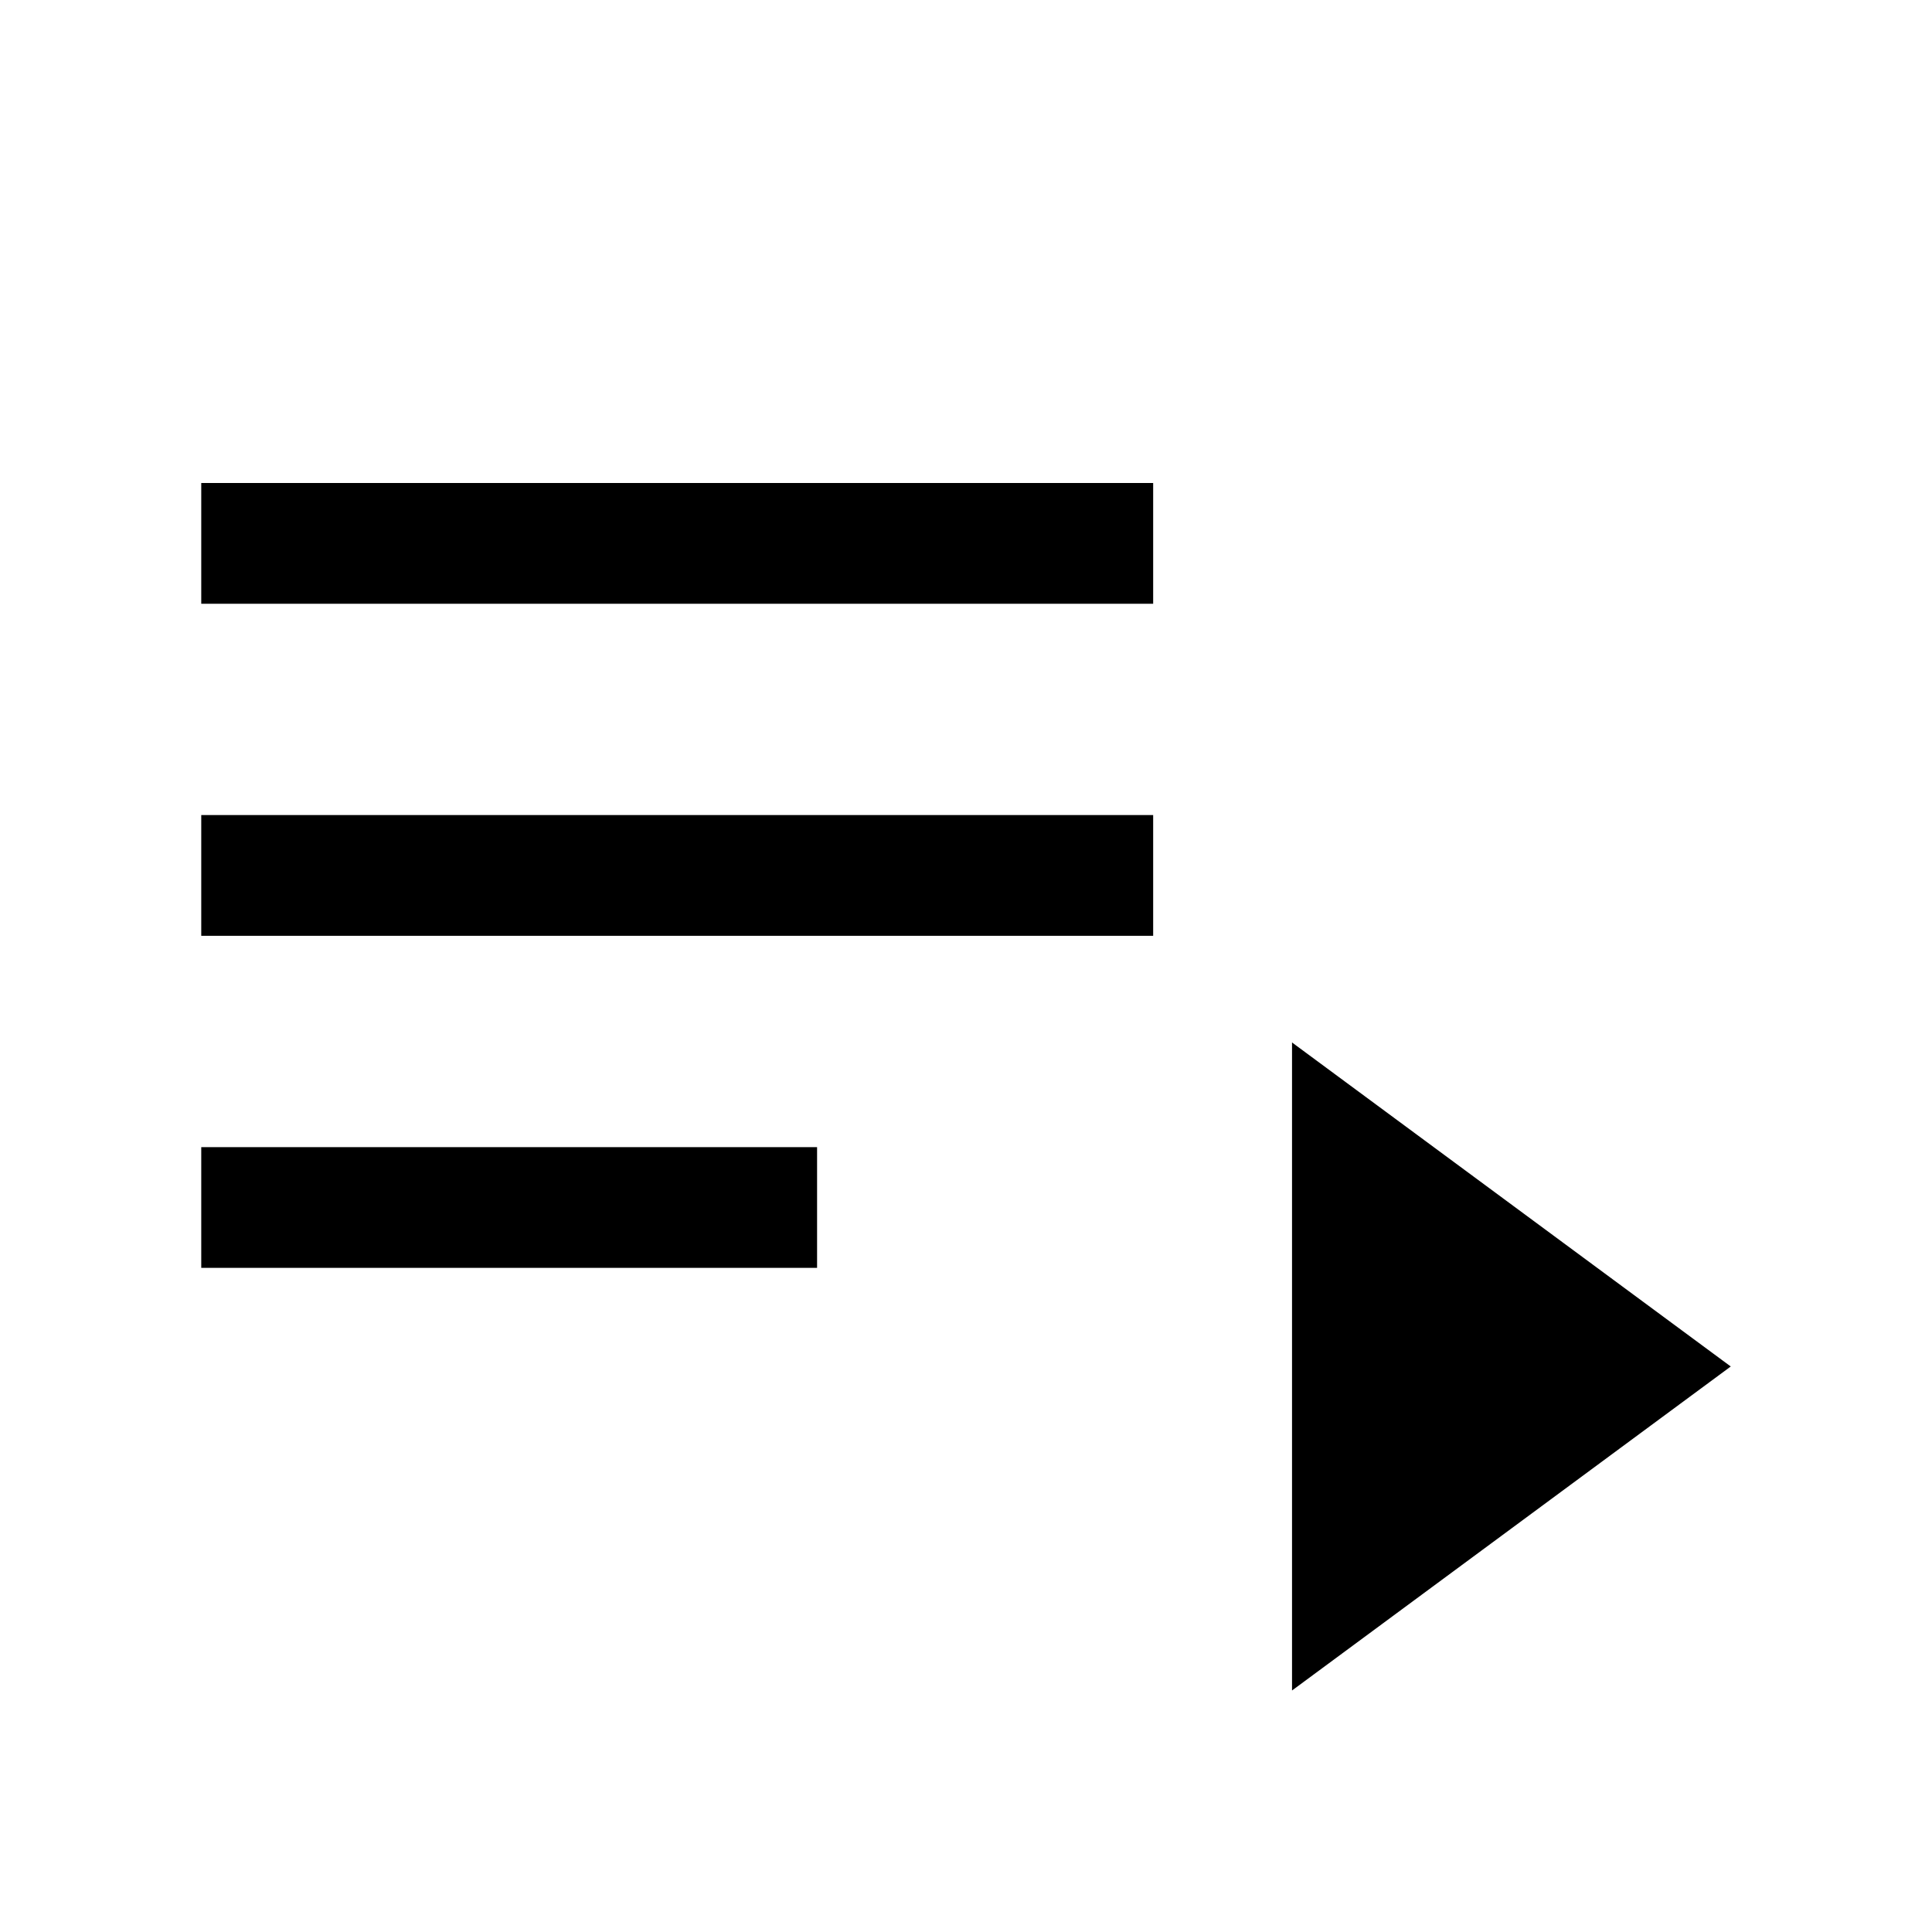 <?xml version="1.0"?>
<svg xmlns="http://www.w3.org/2000/svg" height="48" viewBox="0 -960 960 960" width="48"><path d="M100-330v-60h306v60H100Zm0-165v-60h473v60H100Zm0-165v-60h473v60H100Zm542 540v-322l218 161-218 161Z"></path></svg>